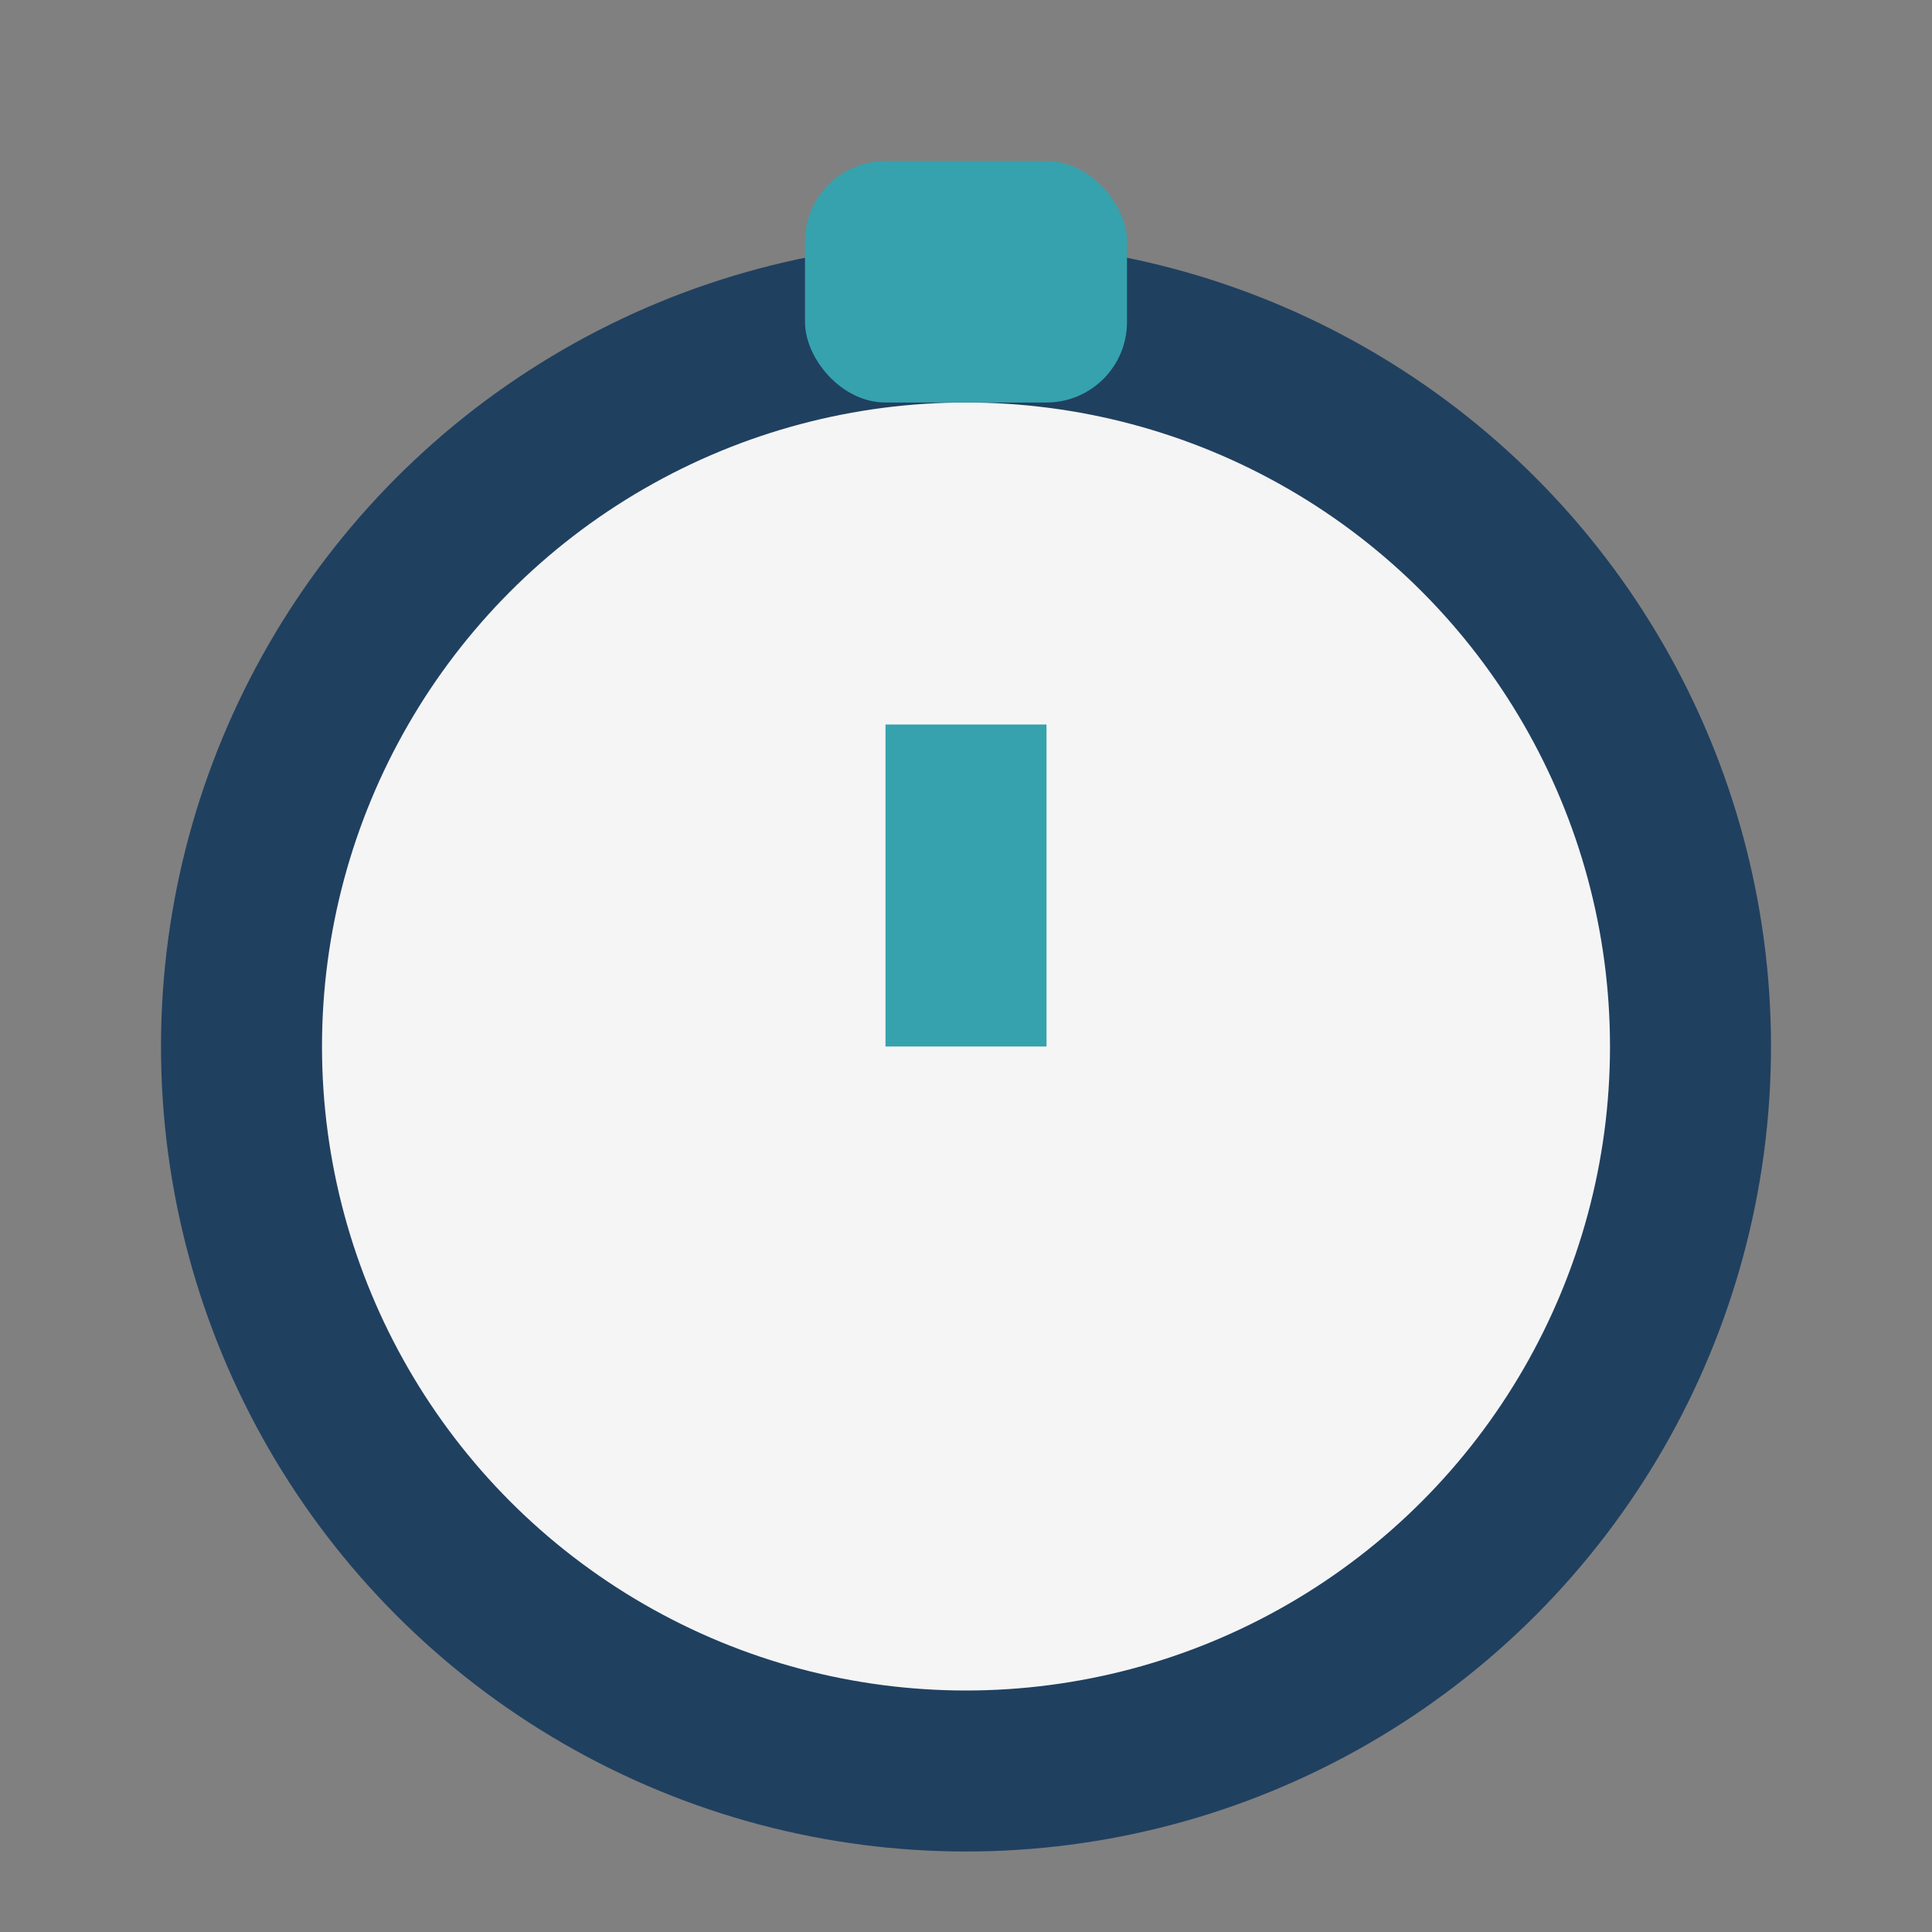 <?xml version="1.0" encoding="UTF-8"?>
<svg xmlns="http://www.w3.org/2000/svg" width="24" height="24" viewBox="0 0 24 24"><rect x="0" y="0" width="24" height="24" fill="#808080" stroke="none"/><circle cx="12" cy="13" r="9" fill="#F5F5F5" stroke="#204060" stroke-width="2"/><rect x="10" y="2" width="4" height="3" rx="1" fill="#36A2AE"/><path d="M12 13V9" stroke="#36A2AE" stroke-width="2"/></svg>